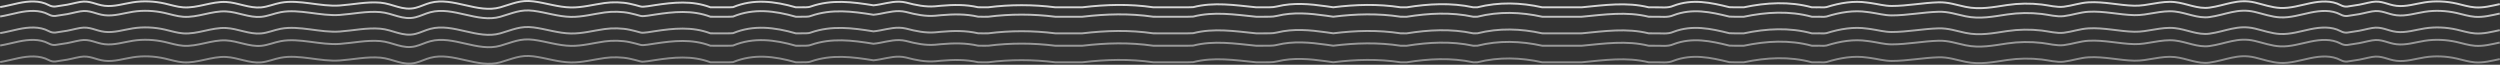 <?xml version="1.0" encoding="UTF-8"?>
<svg xmlns="http://www.w3.org/2000/svg" id="uuid-119d4be4-9c80-4e32-8254-e6c94af80f63" data-name="Calque 2" viewBox="0 0 3840.56 99.48">
  <rect x="0" y="0" width="3840.56" height="99.48" fill="#333333" stroke="none"/>
  <defs>
    <style>
      .uuid-3e7dfa6f-7b47-4593-98f2-e7ca6af67e6a {
        opacity: .6;
      }

      .uuid-3e7dfa6f-7b47-4593-98f2-e7ca6af67e6a, .uuid-a77fd71b-095d-4c2a-95ca-79df39ca2729, .uuid-6e490400-8513-4c23-b9dc-955a481d9431, .uuid-8a90d51e-8f2b-4dea-bf00-adf242800c06, .uuid-22a71ae9-1889-4985-ae39-be60eb6c5f98 {
        fill: none;
        stroke: #fff;
        stroke-miterlimit: 10;
        stroke-width: 3px;
      }

      .uuid-a77fd71b-095d-4c2a-95ca-79df39ca2729 {
        opacity: .5;
      }

      .uuid-6e490400-8513-4c23-b9dc-955a481d9431 {
        opacity: .7;
      }

      .uuid-8a90d51e-8f2b-4dea-bf00-adf242800c06 {
        opacity: .8;
      }

      .uuid-22a71ae9-1889-4985-ae39-be60eb6c5f98 {
        opacity: .45;
      }
    </style>
  </defs>
  <g id="uuid-bd5f31c1-1db5-48e4-91f1-d6c4067ce3b5" data-name="strates">
    <g id="uuid-5ee22c4d-7211-47cc-b8cd-0213485d17c1" data-name="vagues-milieu">
      <path class="uuid-8a90d51e-8f2b-4dea-bf00-adf242800c06" d="m.24,10.89c9.46-1.55,18.86-4.14,28.27-6.09C43.91,1.61,60.74.32,74.63,7.7c8.26,4.39,12.56,1.58,21.85.55,9.04-.99,17.79-3.76,26.76-5.28,15.11-2.55,23.43,4.3,37.52,5.94,14.5,1.68,29.18-3.14,43.36-5.35,16.23-2.52,32.93-1.72,48.96,1.86,9.39,2.09,18.63,5.15,28.23,5.85,22.19,1.64,43.78-9.36,66-8.23,18.19.93,35.65,9.97,53.78,8.34,10.34-.93,20.05-5.28,30.25-7.18,28.69-5.34,60.83,6.37,90.56,4.24,20.7-1.48,41.46-6.1,62.29-4.37,19.07,1.58,34.46,12.9,54.25,7.94,7.74-1.94,14.94-5.65,22.65-7.7,35.09-9.34,72.6,16.87,107.52,6.92,18.77-5.35,30.68-11.73,50.91-9.13,19.32,2.48,38.01,9.01,57.62,9.34,17.4.28,34.45-4.39,51.69-6.81,12.04-1.7,26.84-1.46,38.59,1.1,5.53,1.18,11.05,2.62,16.46,4.16,3,1,7,0,11.29-.32,3.63-.56,7.25-1.12,10.86-1.67,28.87-4.36,56.95-7.35,85.35,3.29,2.1.03,4.21.03,6.33.05h19.48c2.94-.02,5.91-.03,8.91-.29,31.78-13.06,63.78-9.06,96.52.29h6.51c5.75-.35,11.75.65,16.75-1.35,32-11,63-7,95.98-1.71,3.28-.3,6.55-.82,9.82-1.42,13.08-2.42,26.2-6.2,40.2-2.87,15,4,30,7,44.54,5.81,3.16-.31,6.31-.61,9.46-.88,18.9-1.61,37.67-2.04,56.68,2.3,2.58.1,5.16.12,7.75.12,2.6-.01,5.2-.01,7.82-.04,33.75-4.31,68.75-4.31,103.17.04h41.18c37.4-4.35,72.4-5.35,109.22-.03,2.82,0,5.65.02,8.48.03h43.88c2.94-.03,5.88-.06,8.91-.25,31.91-8.1,63.91-3.1,96.9.25h8.83c8.18-.35,15.18.65,23.18-1.35,25.37-6.12,49.98-3.83,75.37-.28,3.63.5,7.27,1.03,10.93,1.57,34.7-4.29,68.7-5.29,103.52.03,3.12,0,6.24.02,9.36.03,33.82-5.35,67.82-7.35,102.19-.02,2.09.01,4.19.01,6.3-.03,33.33-8.3,66.33-7.3,99.7.03,2.17.01,4.34.01,6.5.02h47.41c2.23-.01,4.45-.01,6.67-.02,35.05-3.33,69.05-8.33,102.9-.02,3.07.03,6.14.04,9.21.04,9.94-.35,19.94,1.65,28.94-2.35,29-11,57-5,85.85,2.14,2.93.18,5.89.21,8.83.21h6.7c2.23-.01,4.44-.01,6.64-.02,34.98-7.33,69.98-9.33,104.54,0,2.65,0,5.27.02,7.86.03,4.58-.35,9.58.65,14.58-.35,21.25-6.6,41.97-9.97,62.55-6.97,1.74.14,3.46.45,5.19.69,10.89,1.5,21.42,4.53,32.48,4.53,24.23-.02,47.87-4.94,71.96-5.6,15.08-.41,27.15,3.99,41.5,6.97,22.21,4.62,42.22.4,64.03-2.81,17.52-2.58,35.37-2.85,52.96-.79,10.96,1.28,23.01,4.69,33.95,3.38,12.76-1.53,24.81-5.99,37.93-6.73,23.93-1.35,46.62,4.59,70.21,5.2,20.74.54,41.17-7.88,62.48-5.56,17.9,1.94,35.21,10.97,53.06,8.51,25.03-3.45,43.31-14.08,69.7-7.89,12.99,3.05,25.73,7.73,39.06,8.37,15.7.75,31.04-4.16,46.44-7.35,15.4-3.18,32.23-4.47,46.12,2.91,8.26,4.38,12.56,1.57,21.85.55,9.04-.99,17.79-3.77,26.76-5.28,15.11-2.55,23.43,4.3,37.52,5.94,14.5,1.68,29.18-3.14,43.36-5.35,16.23-2.53,32.93-1.73,48.96,1.85,9.39,2.1,18.63,5.15,28.23,5.86,12.8.95,25.41-2.32,38.06-5.03"></path>
      <path class="uuid-6e490400-8513-4c23-b9dc-955a481d9431" d="m.24,25.39c9.46-1.55,18.86-4.14,28.27-6.09,15.4-3.19,32.23-4.48,46.12,2.9,8.26,4.39,12.56,1.58,21.85.55,9.04-.99,17.79-3.76,26.76-5.28,15.11-2.55,23.43,4.3,37.52,5.94,14.5,1.68,29.18-3.14,43.36-5.35,16.23-2.52,32.93-1.72,48.96,1.86,9.39,2.09,18.63,5.15,28.23,5.85,22.19,1.64,43.78-9.36,66-8.23,18.19.93,35.65,9.97,53.78,8.34,10.34-.93,20.05-5.28,30.25-7.18,28.69-5.34,60.83,6.37,90.56,4.24,20.7-1.48,41.46-6.1,62.29-4.37,19.07,1.58,34.46,12.9,54.25,7.94,7.74-1.94,14.94-5.65,22.65-7.7,35.09-9.34,72.6,16.87,107.52,6.92,18.77-5.35,30.68-11.73,50.91-9.13,19.32,2.48,38.01,9.01,57.62,9.34,17.4.28,34.45-4.39,51.69-6.81,12.04-1.7,26.84-1.46,38.59,1.1,5.53,1.18,11.05,2.62,16.46,4.16,3,1,7,0,11.29-.32,3.63-.56,7.25-1.12,10.86-1.67,28.87-4.36,56.95-7.35,85.35,3.29,2.1.03,4.21.03,6.33.05h19.48c2.94-.02,5.91-.03,8.91-.29,31.78-13.06,63.78-9.06,96.52.29h6.51c5.75-.35,11.75.65,16.75-1.35,32-11,63-7,95.98-1.71,3.28-.3,6.55-.82,9.82-1.42,13.08-2.42,26.2-6.2,40.2-2.87,15,4,30,7,44.54,5.81,3.16-.31,6.31-.61,9.46-.88,18.9-1.61,37.67-2.04,56.68,2.3,2.58.1,5.16.12,7.75.12,2.6-.01,5.2-.01,7.82-.04,33.75-4.31,68.75-4.31,103.17.04h41.18c37.4-4.35,72.4-5.35,109.22-.03,2.82,0,5.65.02,8.48.03h43.88c2.94-.03,5.88-.06,8.91-.25,31.91-8.1,63.91-3.1,96.9.25h8.83c8.18-.35,15.18.65,23.18-1.35,25.37-6.12,49.98-3.83,75.37-.28,3.63.5,7.27,1.03,10.93,1.57,34.7-4.29,68.7-5.29,103.52.03,3.12,0,6.24.02,9.36.03,33.82-5.35,67.82-7.35,102.19-.02,2.09.01,4.19.01,6.3-.03,33.33-8.3,66.33-7.3,99.7.03,2.17.01,4.34.01,6.5.02h47.41c2.23-.01,4.45-.01,6.67-.02,35.05-3.33,69.05-8.33,102.9-.02,3.07.03,6.14.04,9.21.04,9.94-.35,19.94,1.65,28.94-2.35,29-11,57-5,85.85,2.14,2.93.18,5.89.21,8.83.21h6.7c2.23-.01,4.44-.01,6.64-.02,34.98-7.33,69.98-9.33,104.54,0,2.65,0,5.27.02,7.86.03,4.58-.35,9.58.65,14.58-.35,21.25-6.6,41.97-9.97,62.55-6.97,1.74.14,3.46.45,5.19.69,10.89,1.5,21.42,4.53,32.48,4.53,24.23-.02,47.87-4.94,71.96-5.6,15.08-.41,27.15,3.99,41.5,6.97,22.21,4.62,42.22.4,64.03-2.81,17.52-2.58,35.37-2.85,52.96-.79,10.96,1.28,23.01,4.69,33.95,3.38,12.76-1.53,24.81-5.99,37.93-6.73,23.93-1.35,46.62,4.59,70.21,5.2,20.74.54,41.17-7.88,62.48-5.56,17.9,1.94,35.21,10.97,53.06,8.51,25.03-3.45,43.31-14.08,69.7-7.89,12.99,3.05,25.73,7.73,39.06,8.37,15.7.75,31.04-4.16,46.44-7.35,15.4-3.18,32.23-4.47,46.12,2.91,8.26,4.38,12.56,1.57,21.85.55,9.04-.99,17.79-3.77,26.76-5.28,15.11-2.55,23.43,4.3,37.52,5.94,14.5,1.68,29.18-3.14,43.36-5.35,16.23-2.53,32.93-1.73,48.96,1.85,9.39,2.1,18.63,5.15,28.23,5.86,12.8.95,25.41-2.32,38.06-5.03"></path>
      <path class="uuid-3e7dfa6f-7b47-4593-98f2-e7ca6af67e6a" d="m.24,50.89c9.46-1.55,18.86-4.14,28.27-6.09,15.4-3.19,32.23-4.48,46.12,2.9,8.26,4.39,12.56,1.58,21.85.55,9.04-.99,17.79-3.76,26.76-5.28,15.11-2.55,23.43,4.3,37.52,5.94,14.5,1.68,29.18-3.14,43.36-5.35,16.23-2.52,32.93-1.72,48.96,1.86,9.39,2.09,18.63,5.15,28.23,5.85,22.19,1.64,43.78-9.36,66-8.23,18.19.93,35.65,9.97,53.78,8.34,10.34-.93,20.05-5.28,30.25-7.18,28.69-5.34,60.83,6.37,90.56,4.24,20.7-1.48,41.46-6.1,62.29-4.37,19.07,1.58,34.46,12.9,54.25,7.94,7.74-1.94,14.94-5.65,22.65-7.7,35.09-9.34,72.6,16.87,107.52,6.92,18.77-5.35,30.68-11.73,50.91-9.13,19.32,2.48,38.01,9.01,57.62,9.34,17.4.28,34.45-4.39,51.69-6.81,12.04-1.7,26.84-1.46,38.59,1.1,5.53,1.18,11.05,2.62,16.46,4.16,3,1,7,0,11.29-.32,3.63-.56,7.25-1.12,10.86-1.67,28.87-4.36,56.95-7.35,85.35,3.29,2.1.03,4.21.03,6.33.05h19.48c2.94-.02,5.91-.03,8.91-.29,31.78-13.06,63.78-9.06,96.52.29h6.51c5.75-.35,11.75.65,16.75-1.35,32-11,63-7,95.98-1.71,3.28-.3,6.55-.82,9.82-1.42,13.08-2.42,26.2-6.2,40.2-2.87,15,4,30,7,44.54,5.81,3.16-.31,6.31-.61,9.46-.88,18.9-1.61,37.67-2.04,56.68,2.3,2.58.1,5.16.12,7.75.12,2.6-.01,5.2-.01,7.82-.04,33.75-4.31,68.75-4.31,103.17.04h41.18c37.4-4.35,72.4-5.35,109.22-.03,2.82,0,5.65.02,8.48.03h43.88c2.94-.03,5.88-.06,8.91-.25,31.91-8.1,63.91-3.1,96.9.25h8.83c8.18-.35,15.18.65,23.18-1.35,25.37-6.12,49.98-3.83,75.37-.28,3.63.5,7.27,1.03,10.93,1.57,34.7-4.29,68.7-5.29,103.52.03,3.12,0,6.24.02,9.36.03,33.82-5.35,67.82-7.35,102.19-.02,2.09.01,4.19.01,6.3-.03,33.33-8.3,66.33-7.3,99.7.03,2.17.01,4.34.01,6.5.02h47.41c2.23-.01,4.45-.01,6.67-.02,35.05-3.33,69.05-8.33,102.9-.02,3.07.03,6.14.04,9.21.04,9.94-.35,19.94,1.65,28.94-2.35,29-11,57-5,85.85,2.14,2.93.18,5.89.21,8.83.21h6.7c2.23-.01,4.44-.01,6.64-.02,34.98-7.33,69.98-9.33,104.54,0,2.65,0,5.27.02,7.86.03,4.58-.35,9.58.65,14.58-.35,21.25-6.6,41.97-9.97,62.55-6.97,1.74.14,3.46.45,5.19.69,10.89,1.5,21.42,4.53,32.48,4.53,24.23-.02,47.87-4.94,71.96-5.6,15.08-.41,27.15,3.99,41.5,6.97,22.21,4.62,42.22.4,64.03-2.81,17.52-2.58,35.37-2.85,52.96-.79,10.96,1.28,23.01,4.69,33.95,3.38,12.76-1.53,24.81-5.99,37.93-6.73,23.93-1.35,46.62,4.59,70.21,5.2,20.74.54,41.17-7.88,62.48-5.56,17.9,1.94,35.21,10.97,53.06,8.51,25.03-3.45,43.31-14.08,69.7-7.89,12.99,3.05,25.73,7.73,39.06,8.37,15.7.75,31.04-4.16,46.44-7.35,15.4-3.18,32.23-4.47,46.12,2.91,8.26,4.38,12.56,1.57,21.85.55,9.04-.99,17.79-3.77,26.76-5.28,15.11-2.55,23.43,4.3,37.52,5.94,14.5,1.68,29.18-3.14,43.36-5.35,16.23-2.53,32.93-1.73,48.96,1.85,9.39,2.1,18.63,5.15,28.23,5.86,12.8.95,25.41-2.32,38.06-5.03"></path>
      <path class="uuid-a77fd71b-095d-4c2a-95ca-79df39ca2729" d="m.24,69.91c9.46-1.54,18.86-4.14,28.27-6.09,15.4-3.19,32.23-4.48,46.12,2.9,8.26,4.39,12.56,1.58,21.85.56,9.04-1,17.79-3.77,26.76-5.28,15.11-2.55,23.43,4.3,37.52,5.93,14.5,1.69,29.18-3.14,43.36-5.34,16.23-2.53,32.93-1.73,48.96,1.85,9.39,2.1,18.63,5.15,28.23,5.86,22.19,1.63,43.78-9.37,66-8.23,18.19.93,35.65,9.96,53.78,8.33,10.34-.93,20.05-5.27,30.25-7.17,28.69-5.35,60.83,6.36,90.56,4.23,20.7-1.48,41.46-6.1,62.29-4.37,19.07,1.59,34.46,12.91,54.25,7.94,7.74-1.94,14.94-5.65,22.65-7.7,35.09-9.34,72.6,16.88,107.52,6.92,18.77-5.34,30.68-11.73,50.91-9.12,19.32,2.48,38.01,9.01,57.62,9.33,17.4.29,34.45-4.38,51.69-6.81,12.04-1.69,26.84-1.46,38.59,1.11,5.53,1.18,11.05,2.61,16.46,4.16,3,1,7,0,11.29-.32,3.63-.56,7.25-1.13,10.86-1.67,28.87-4.36,56.95-7.35,85.35,3.29,2.1.02,4.21.02,6.33.04h19.48c2.94-.01,5.91-.03,8.91-.28,31.78-13.06,63.78-9.06,96.52.28h6.51c5.75-.34,11.75.66,16.75-1.34,32-11,63-7,95.98-1.71,3.28-.3,6.55-.82,9.82-1.43,13.08-2.42,26.2-6.2,40.2-2.86,15,4,30,7,44.54,5.81,3.16-.32,6.31-.62,9.46-.89,18.9-1.61,37.67-2.03,56.68,2.31,2.58.1,5.16.11,7.75.11s5.2-.01,7.82-.03c33.75-4.31,68.75-4.31,103.17.04,2.68,0,5.38,0,8.07,0h33.11c37.4-4.34,72.4-5.34,109.22-.02,2.82.01,5.65.01,8.48.02h43.88c2.94-.03,5.88-.06,8.91-.24,31.91-8.1,63.91-3.1,96.9.24h8.83c8.18-.34,15.18.66,23.18-1.34,25.37-6.13,49.98-3.83,75.37-.29,3.63.51,7.27,1.04,10.93,1.57,34.7-4.28,68.7-5.28,103.52.04,3.12.01,6.24.01,9.36.02,33.82-5.34,67.82-7.34,102.19-.01,2.09,0,4.19,0,6.3-.04,33.33-8.29,66.33-7.29,99.7.03,2.17.01,4.34.01,6.5.02h47.41c2.23,0,4.45-.01,6.67-.01,35.05-3.33,69.05-8.33,102.9-.02,3.07.03,6.14.03,9.21.03,9.94-.34,19.94,1.66,28.94-2.34,29-11,57-5,85.85,2.13,2.93.18,5.89.21,8.83.21h6.7c2.23-.01,4.44-.01,6.64-.02,34.98-7.32,69.98-9.32,104.54,0,2.65.01,5.27.01,7.86.02,4.58-.34,9.58.66,14.58-.34,21.25-6.6,41.97-9.97,62.55-6.97,1.74.14,3.46.45,5.19.68,10.89,1.5,21.42,4.54,32.48,4.53,24.23-.01,47.87-4.93,71.96-5.59,15.08-.41,27.15,3.98,41.5,6.97,22.21,4.62,42.22.4,64.03-2.81,17.52-2.58,35.37-2.85,52.96-.8,10.96,1.29,23.01,4.69,33.95,3.38,12.76-1.53,24.81-5.98,37.93-6.72,23.93-1.35,46.62,4.58,70.21,5.2,20.74.54,41.17-7.88,62.48-5.57,17.9,1.95,35.21,10.98,53.06,8.52,25.03-3.46,43.31-14.09,69.7-7.89,12.99,3.04,25.73,7.73,39.06,8.37,15.7.75,31.04-4.17,46.44-7.35,15.4-3.19,32.23-4.48,46.12,2.9,8.26,4.39,12.56,1.58,21.85.55,9.04-.99,17.79-3.76,26.76-5.27,15.11-2.55,23.43,4.3,37.52,5.93,14.5,1.68,29.18-3.14,43.36-5.35,16.23-2.52,32.93-1.72,48.96,1.86,9.39,2.1,18.63,5.15,28.23,5.85,12.8.95,25.41-2.32,38.06-5.03"></path>
      <path class="uuid-22a71ae9-1889-4985-ae39-be60eb6c5f98" d="m.24,95.35c9.46-1.55,18.86-4.15,28.27-6.09,15.4-3.19,32.23-4.48,46.12,2.9,8.26,4.39,12.56,1.58,21.85.55,9.04-.99,17.79-3.76,26.76-5.28,15.11-2.55,23.43,4.31,37.52,5.94,14.5,1.68,29.18-3.14,43.36-5.35,16.23-2.52,32.93-1.72,48.96,1.86,9.39,2.09,18.63,5.15,28.23,5.85,22.19,1.64,43.78-9.36,66-8.23,18.19.93,35.65,9.97,53.78,8.34,10.34-.93,20.05-5.28,30.25-7.18,28.69-5.34,60.83,6.37,90.56,4.24,20.7-1.48,41.46-6.1,62.29-4.37,19.07,1.58,34.46,12.9,54.25,7.94,7.74-1.94,14.94-5.65,22.65-7.7,35.09-9.34,72.6,16.87,107.52,6.92,18.77-5.35,30.68-11.73,50.91-9.13,19.32,2.49,38.01,9.01,57.62,9.34,17.4.28,34.45-4.39,51.69-6.81,12.04-1.7,26.84-1.46,38.59,1.1,5.53,1.19,11.05,2.62,16.46,4.16,3,1,7,0,11.29-.32,3.63-.56,7.25-1.12,10.86-1.67,28.87-4.36,56.95-7.35,85.35,3.3,2.1.02,4.21.02,6.33.04h19.48c2.94-.02,5.91-.03,8.91-.28,31.78-13.07,63.78-9.07,96.52.28h6.51c5.75-.35,11.75.65,16.75-1.35,32-11,63-7,95.98-1.71,3.28-.3,6.55-.82,9.82-1.42,13.08-2.42,26.2-6.2,40.2-2.87,15,4,30,7,44.54,5.81,3.16-.31,6.31-.61,9.46-.88,18.9-1.61,37.67-2.04,56.68,2.3,2.58.1,5.16.12,7.75.12,2.6,0,5.2,0,7.82-.04,33.75-4.31,68.75-4.31,103.17.04h41.18c37.4-4.35,72.4-5.35,109.22-.03,2.82.01,5.65.02,8.48.03h43.88c2.94-.03,5.88-.06,8.91-.25,31.91-8.1,63.91-3.1,96.9.25h8.83c8.18-.35,15.18.65,23.18-1.35,25.37-6.12,49.98-3.83,75.37-.28,3.63.5,7.27,1.03,10.93,1.57,34.7-4.29,68.7-5.29,103.52.04,3.12,0,6.24.01,9.36.02,33.82-5.35,67.82-7.35,102.19-.02,2.09.01,4.19.01,6.3-.03,33.33-8.3,66.33-7.3,99.7.03,2.17.01,4.34.01,6.5.02h47.41c2.23,0,4.45,0,6.67-.02,35.05-3.33,69.05-8.33,102.9-.02,3.07.03,6.14.04,9.21.04,9.94-.35,19.94,1.65,28.94-2.35,29-11,57-5,85.85,2.14,2.93.18,5.89.21,8.83.21h6.7c2.23,0,4.44,0,6.64-.02,34.98-7.33,69.98-9.33,104.54,0,2.65,0,5.27.01,7.86.02,4.58-.35,9.58.65,14.58-.35,21.25-6.59,41.97-9.97,62.55-6.97,1.74.15,3.46.45,5.19.69,10.89,1.5,21.42,4.53,32.48,4.53,24.23-.01,47.87-4.94,71.96-5.6,15.08-.41,27.15,3.99,41.5,6.97,22.21,4.62,42.22.4,64.03-2.81,17.52-2.57,35.37-2.85,52.96-.79,10.96,1.28,23.01,4.69,33.95,3.38,12.76-1.53,24.81-5.99,37.93-6.73,23.93-1.35,46.62,4.59,70.21,5.2,20.74.54,41.17-7.87,62.48-5.56,17.9,1.94,35.21,10.98,53.06,8.51,25.03-3.45,43.31-14.08,69.7-7.89,12.99,3.05,25.73,7.74,39.06,8.37,15.7.75,31.04-4.16,46.44-7.35,15.4-3.18,32.23-4.47,46.12,2.91,8.26,4.39,12.56,1.57,21.85.55,9.04-.99,17.79-3.76,26.76-5.28,15.11-2.55,23.43,4.3,37.52,5.94,14.5,1.68,29.18-3.14,43.36-5.35,16.23-2.53,32.93-1.73,48.96,1.85,9.39,2.1,18.63,5.15,28.23,5.86,12.8.95,25.41-2.32,38.06-5.03"></path>
    </g>
  </g>
</svg>

